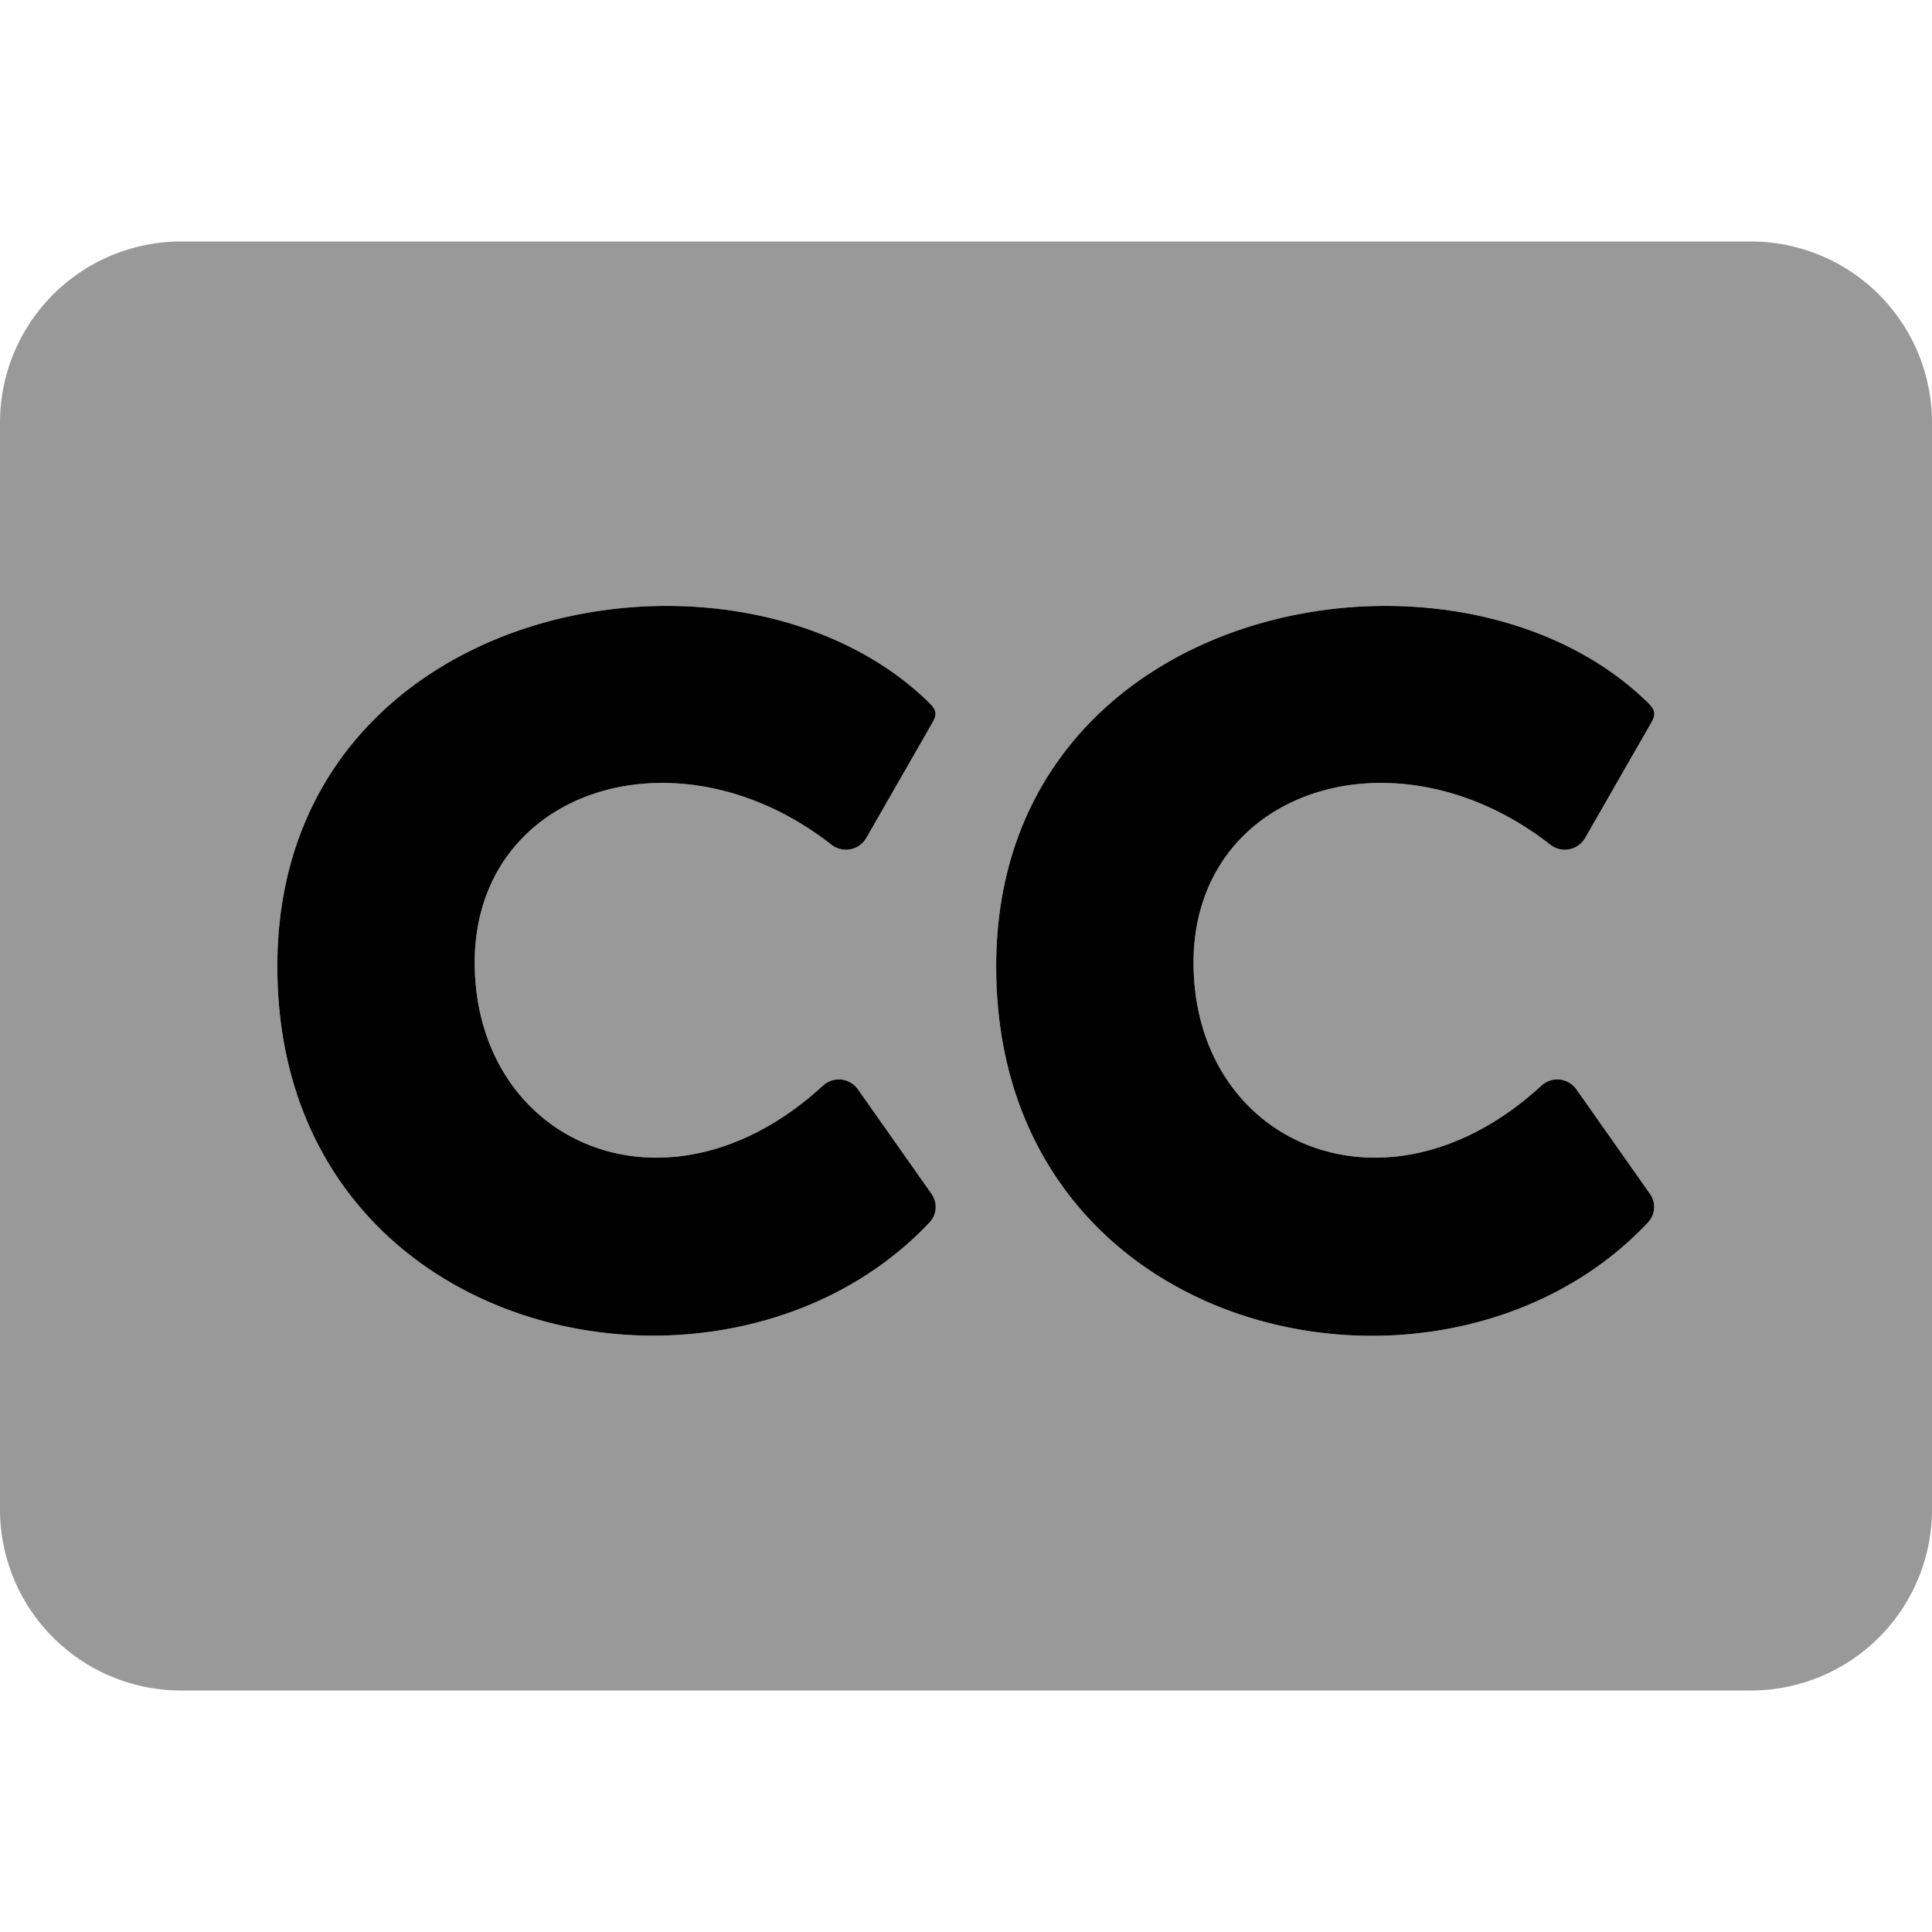 <svg xmlns="http://www.w3.org/2000/svg" viewBox="0 0 512 512"><defs><style>.fa-secondary{opacity:.4}</style></defs>
<!--
Font Awesome Pro 5.15.0 by @fontawesome - https://fontawesome.com
License - https://fontawesome.com/license (Commercial License)
-->
<path d="M464 64H48a48 48 0 0 0-48 48v288a48 48 0 0 0 48 48h416a48 48 0 0 0 48-48V112a48 48 0 0 0-48-48zM246.3 324c-53.6 56.8-172.8 32.1-172.8-67.9 0-97.3 121.7-119.5 172.5-70.1 2.1 2 2.5 3.2 1 5.7l-17.5 30.5c-.11.18-.24.36-.37.54a6.23 6.23 0 0 1-8.73 1.16c-40.8-32-94.6-14.9-94.6 31.2.1 48 51.1 70.5 92.3 32.6a6.47 6.47 0 0 1 .57-.47 6.19 6.19 0 0 1 8.63 1.37l19.5 27.7a6 6 0 0 1-.5 7.7zm162.2-36.3a6.47 6.47 0 0 1 .57-.47 6.19 6.19 0 0 1 8.63 1.37l19.5 27.7a6 6 0 0 1-.5 7.7C383.2 380.9 264 356.1 264 256.1c0-97.3 121.7-119.5 172.5-70.1 2.1 2 2.5 3.2 1 5.7L420 222.2c-.11.18-.24.36-.37.54a6.23 6.23 0 0 1-8.73 1.16c-40.8-32-94.6-14.9-94.6 31.2 0 48 51 70.5 92.2 32.6z" class="fa-secondary"/>
<path d="M227.3 288.6a6.19 6.19 0 0 0-8.63-1.37 6.47 6.47 0 0 0-.57.47c-41.2 37.9-92.2 15.4-92.3-32.6 0-46.1 53.8-63.2 94.6-31.2a6.23 6.23 0 0 0 8.73-1.16c.13-.18.26-.36.37-.54l17.5-30.5c1.5-2.5 1.1-3.7-1-5.7-50.8-49.4-172.5-27.2-172.5 70.1 0 100 119.2 124.7 172.8 67.9a6 6 0 0 0 .5-7.7zm190.4 0a6.19 6.19 0 0 0-8.63-1.37 6.47 6.47 0 0 0-.57.47c-41.2 37.9-92.2 15.4-92.2-32.6 0-46.1 53.8-63.2 94.6-31.2a6.23 6.23 0 0 0 8.73-1.16c.13-.18.26-.36.37-.54l17.5-30.5c1.5-2.5 1.1-3.7-1-5.7-50.8-49.4-172.5-27.2-172.5 70.1 0 100 119.2 124.8 172.7 67.9a6 6 0 0 0 .5-7.7z" class="fa-primary"/></svg>